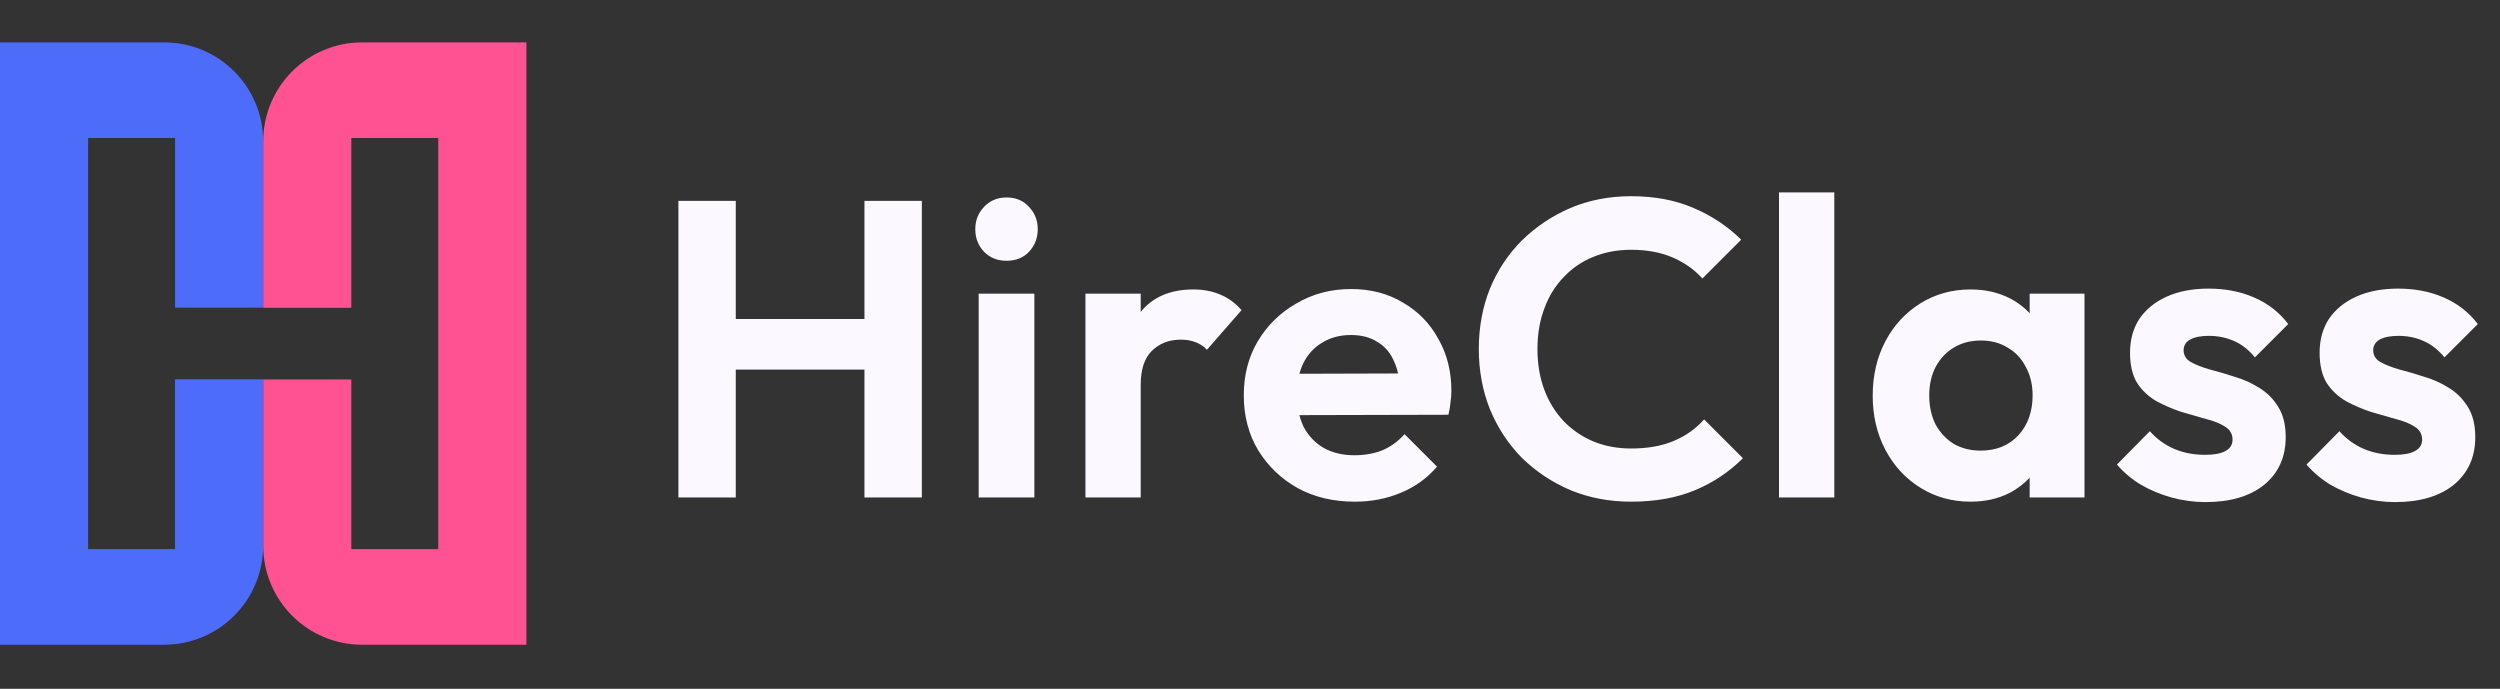<svg width="196" height="54" viewBox="0 0 196 54" fill="none" xmlns="http://www.w3.org/2000/svg">
<rect x="0" y="0" width="196" height="54" fill="#333333" stroke="none"/>
<path d="M13.726 24.12V10.821H6.907V43.051H13.723V29.738H20.63V42.791C20.63 47.076 17.157 50.545 12.872 50.545H0V3.324H12.876C17.161 3.324 20.633 6.796 20.633 11.081V24.12H13.726Z" fill="#4D6CFA"/>
<path d="M27.543 29.752V43.051H34.36V10.821H27.543V24.13H20.637V11.078C20.637 6.793 24.109 3.324 28.394 3.324H41.27V50.548H28.394C24.109 50.548 20.637 47.076 20.637 42.791V29.752H27.543Z" fill="#FF5292"/>
<path d="M53.186 39V15.746H57.685V39H53.186ZM67.773 39V15.746H72.272V39H67.773ZM56.031 28.977V25.008H69.031V28.977H56.031ZM76.728 39V23.023H81.094V39H76.728ZM78.911 20.444C78.205 20.444 77.621 20.212 77.158 19.749C76.695 19.264 76.463 18.668 76.463 17.963C76.463 17.279 76.695 16.695 77.158 16.209C77.621 15.724 78.205 15.482 78.911 15.482C79.638 15.482 80.223 15.724 80.664 16.209C81.127 16.695 81.359 17.279 81.359 17.963C81.359 18.668 81.127 19.264 80.664 19.749C80.223 20.212 79.638 20.444 78.911 20.444ZM85.098 39V23.023H89.431V39H85.098ZM89.431 30.168L87.744 29.044C87.943 27.081 88.516 25.537 89.464 24.413C90.412 23.266 91.78 22.693 93.566 22.693C94.338 22.693 95.032 22.825 95.65 23.09C96.267 23.332 96.829 23.74 97.337 24.314L94.624 27.423C94.382 27.158 94.084 26.96 93.731 26.827C93.4 26.695 93.014 26.629 92.573 26.629C91.647 26.629 90.886 26.927 90.291 27.522C89.718 28.095 89.431 28.977 89.431 30.168ZM106.213 39.331C104.537 39.331 103.048 38.978 101.747 38.272C100.446 37.545 99.41 36.552 98.638 35.295C97.888 34.038 97.513 32.605 97.513 30.995C97.513 29.407 97.877 27.996 98.605 26.761C99.355 25.504 100.369 24.512 101.648 23.784C102.927 23.035 104.349 22.66 105.915 22.66C107.459 22.66 108.815 23.012 109.984 23.718C111.174 24.402 112.101 25.35 112.762 26.563C113.446 27.754 113.788 29.11 113.788 30.631C113.788 30.918 113.766 31.216 113.721 31.524C113.699 31.811 113.644 32.142 113.556 32.517L100.127 32.55V29.308L111.538 29.275L109.785 30.631C109.741 29.683 109.565 28.889 109.256 28.25C108.969 27.61 108.539 27.125 107.966 26.794C107.415 26.442 106.731 26.265 105.915 26.265C105.055 26.265 104.305 26.464 103.666 26.86C103.026 27.235 102.53 27.776 102.177 28.481C101.847 29.165 101.681 29.981 101.681 30.929C101.681 31.899 101.858 32.748 102.21 33.476C102.585 34.182 103.115 34.733 103.798 35.13C104.482 35.505 105.276 35.692 106.18 35.692C106.996 35.692 107.734 35.56 108.396 35.295C109.057 35.009 109.631 34.59 110.116 34.038L112.663 36.585C111.891 37.489 110.943 38.173 109.818 38.636C108.716 39.099 107.514 39.331 106.213 39.331ZM127.879 39.331C126.181 39.331 124.604 39.033 123.149 38.438C121.694 37.82 120.415 36.971 119.312 35.891C118.232 34.788 117.394 33.509 116.798 32.054C116.225 30.598 115.938 29.033 115.938 27.357C115.938 25.681 116.225 24.115 116.798 22.66C117.394 21.204 118.232 19.936 119.312 18.856C120.415 17.775 121.683 16.926 123.116 16.309C124.571 15.691 126.159 15.383 127.879 15.383C129.731 15.383 131.363 15.691 132.775 16.309C134.186 16.904 135.432 17.731 136.512 18.79L133.469 21.833C132.83 21.127 132.047 20.576 131.121 20.179C130.195 19.782 129.114 19.583 127.879 19.583C126.799 19.583 125.806 19.771 124.902 20.146C124.02 20.499 123.248 21.028 122.587 21.733C121.925 22.417 121.418 23.244 121.065 24.214C120.712 25.163 120.536 26.21 120.536 27.357C120.536 28.525 120.712 29.584 121.065 30.532C121.418 31.48 121.925 32.307 122.587 33.013C123.248 33.697 124.02 34.226 124.902 34.601C125.806 34.976 126.799 35.163 127.879 35.163C129.18 35.163 130.294 34.965 131.22 34.568C132.168 34.171 132.962 33.608 133.602 32.881L136.645 35.924C135.564 37.004 134.307 37.842 132.874 38.438C131.441 39.033 129.776 39.331 127.879 39.331ZM139.474 39V15.085H143.808V39H139.474ZM154.494 39.331C153.039 39.331 151.726 38.967 150.558 38.239C149.389 37.511 148.474 36.519 147.812 35.262C147.151 34.005 146.82 32.594 146.82 31.028C146.82 29.441 147.151 28.018 147.812 26.761C148.474 25.504 149.389 24.512 150.558 23.784C151.726 23.057 153.039 22.693 154.494 22.693C155.641 22.693 156.666 22.924 157.57 23.387C158.474 23.85 159.191 24.501 159.72 25.339C160.272 26.155 160.569 27.081 160.613 28.117V33.873C160.569 34.931 160.272 35.869 159.72 36.685C159.191 37.501 158.474 38.151 157.57 38.636C156.666 39.099 155.641 39.331 154.494 39.331ZM155.288 35.328C156.501 35.328 157.482 34.931 158.232 34.138C158.982 33.322 159.356 32.274 159.356 30.995C159.356 30.157 159.18 29.419 158.827 28.779C158.496 28.117 158.022 27.61 157.405 27.257C156.809 26.883 156.104 26.695 155.288 26.695C154.494 26.695 153.788 26.883 153.171 27.257C152.575 27.61 152.101 28.117 151.749 28.779C151.418 29.419 151.252 30.157 151.252 30.995C151.252 31.855 151.418 32.616 151.749 33.278C152.101 33.917 152.575 34.424 153.171 34.799C153.788 35.152 154.494 35.328 155.288 35.328ZM159.125 39V34.7L159.819 30.797L159.125 26.96V23.023H163.425V39H159.125ZM172.915 39.364C172.01 39.364 171.117 39.243 170.235 39C169.375 38.757 168.581 38.427 167.854 38.008C167.126 37.567 166.498 37.037 165.968 36.42L168.548 33.807C169.1 34.424 169.739 34.887 170.467 35.196C171.195 35.505 171.999 35.659 172.882 35.659C173.587 35.659 174.116 35.56 174.469 35.361C174.844 35.163 175.032 34.865 175.032 34.468C175.032 34.027 174.833 33.685 174.436 33.443C174.061 33.2 173.565 33.002 172.948 32.848C172.33 32.671 171.68 32.484 170.996 32.285C170.335 32.065 169.695 31.789 169.078 31.458C168.46 31.105 167.953 30.631 167.556 30.036C167.181 29.419 166.994 28.625 166.994 27.654C166.994 26.64 167.236 25.758 167.721 25.008C168.229 24.258 168.945 23.674 169.871 23.255C170.798 22.836 171.889 22.627 173.146 22.627C174.469 22.627 175.66 22.858 176.719 23.321C177.799 23.784 178.692 24.479 179.398 25.405L176.785 28.018C176.3 27.423 175.748 26.993 175.131 26.728C174.535 26.464 173.885 26.331 173.179 26.331C172.54 26.331 172.044 26.43 171.691 26.629C171.36 26.827 171.195 27.103 171.195 27.456C171.195 27.853 171.382 28.162 171.757 28.382C172.154 28.603 172.661 28.801 173.278 28.977C173.896 29.132 174.535 29.319 175.197 29.54C175.881 29.738 176.52 30.025 177.115 30.4C177.733 30.775 178.229 31.271 178.604 31.888C179.001 32.506 179.199 33.3 179.199 34.27C179.199 35.836 178.637 37.081 177.512 38.008C176.388 38.912 174.855 39.364 172.915 39.364ZM187.778 39.364C186.873 39.364 185.98 39.243 185.098 39C184.238 38.757 183.444 38.427 182.717 38.008C181.989 37.567 181.36 37.037 180.831 36.42L183.411 33.807C183.963 34.424 184.602 34.887 185.33 35.196C186.058 35.505 186.862 35.659 187.744 35.659C188.45 35.659 188.979 35.56 189.332 35.361C189.707 35.163 189.895 34.865 189.895 34.468C189.895 34.027 189.696 33.685 189.299 33.443C188.924 33.2 188.428 33.002 187.811 32.848C187.193 32.671 186.543 32.484 185.859 32.285C185.197 32.065 184.558 31.789 183.941 31.458C183.323 31.105 182.816 30.631 182.419 30.036C182.044 29.419 181.857 28.625 181.857 27.654C181.857 26.64 182.099 25.758 182.584 25.008C183.092 24.258 183.808 23.674 184.734 23.255C185.661 22.836 186.752 22.627 188.009 22.627C189.332 22.627 190.523 22.858 191.581 23.321C192.662 23.784 193.555 24.479 194.261 25.405L191.648 28.018C191.162 27.423 190.611 26.993 189.994 26.728C189.398 26.464 188.748 26.331 188.042 26.331C187.403 26.331 186.907 26.43 186.554 26.629C186.223 26.827 186.058 27.103 186.058 27.456C186.058 27.853 186.245 28.162 186.62 28.382C187.017 28.603 187.524 28.801 188.141 28.977C188.759 29.132 189.398 29.319 190.06 29.54C190.744 29.738 191.383 30.025 191.978 30.4C192.596 30.775 193.092 31.271 193.467 31.888C193.864 32.506 194.062 33.3 194.062 34.27C194.062 35.836 193.5 37.081 192.375 38.008C191.251 38.912 189.718 39.364 187.778 39.364Z" fill="#FCF8FF"/>
</svg>
